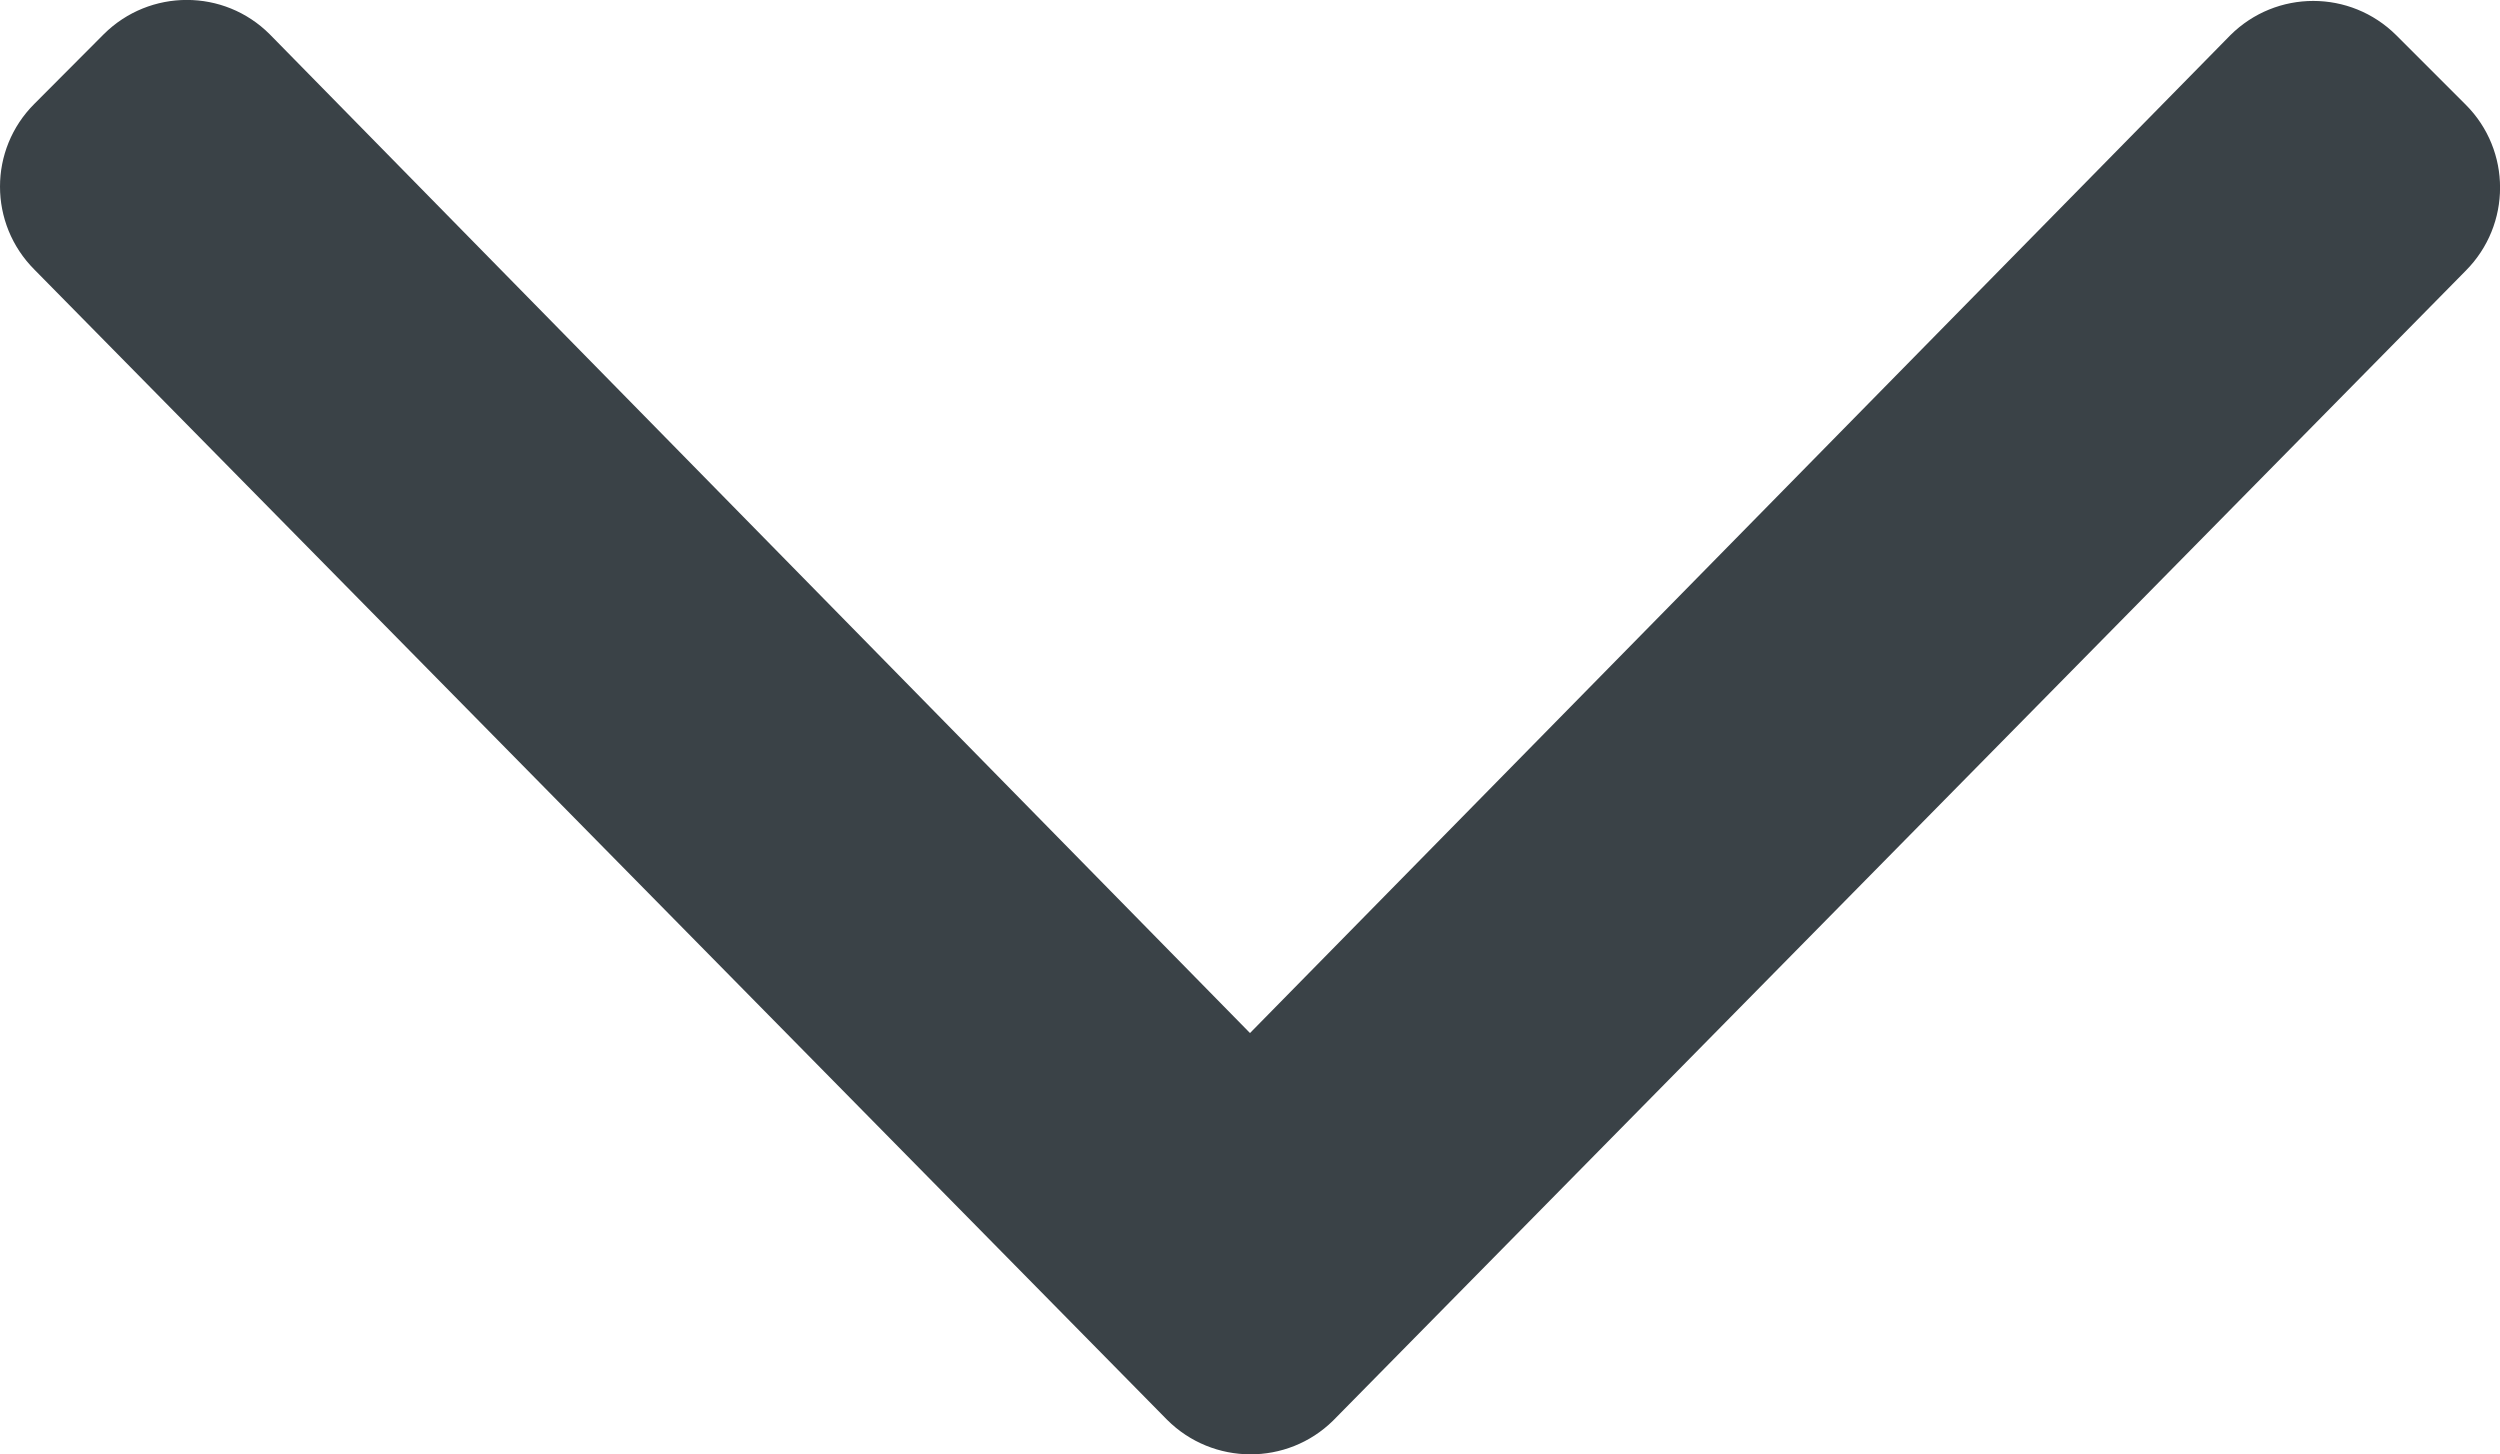 <?xml version="1.0" encoding="utf-8"?>
<svg width="10.002px" height="5.819px" viewBox="0 0 10.002 5.819" version="1.1" xmlns:xlink="http://www.w3.org/1999/xlink" xmlns="http://www.w3.org/2000/svg">
  <g id="IconChevron-Down" transform="translate(-6.908 -9.092)">
    <path d="M7.046 10.171L11.577 14.772C11.761 14.956 12.058 14.956 12.241 14.776L16.773 10.175C16.956 9.991 16.956 9.694 16.773 9.511L16.495 9.233C16.311 9.05 16.015 9.05 15.831 9.233L11.909 13.225L7.987 9.229C7.804 9.046 7.507 9.046 7.323 9.229L7.046 9.507C6.862 9.69 6.862 9.987 7.046 10.171Z" id="Icon" fill="#3A4247" fill-rule="evenodd" stroke="none" />
  </g>
</svg>